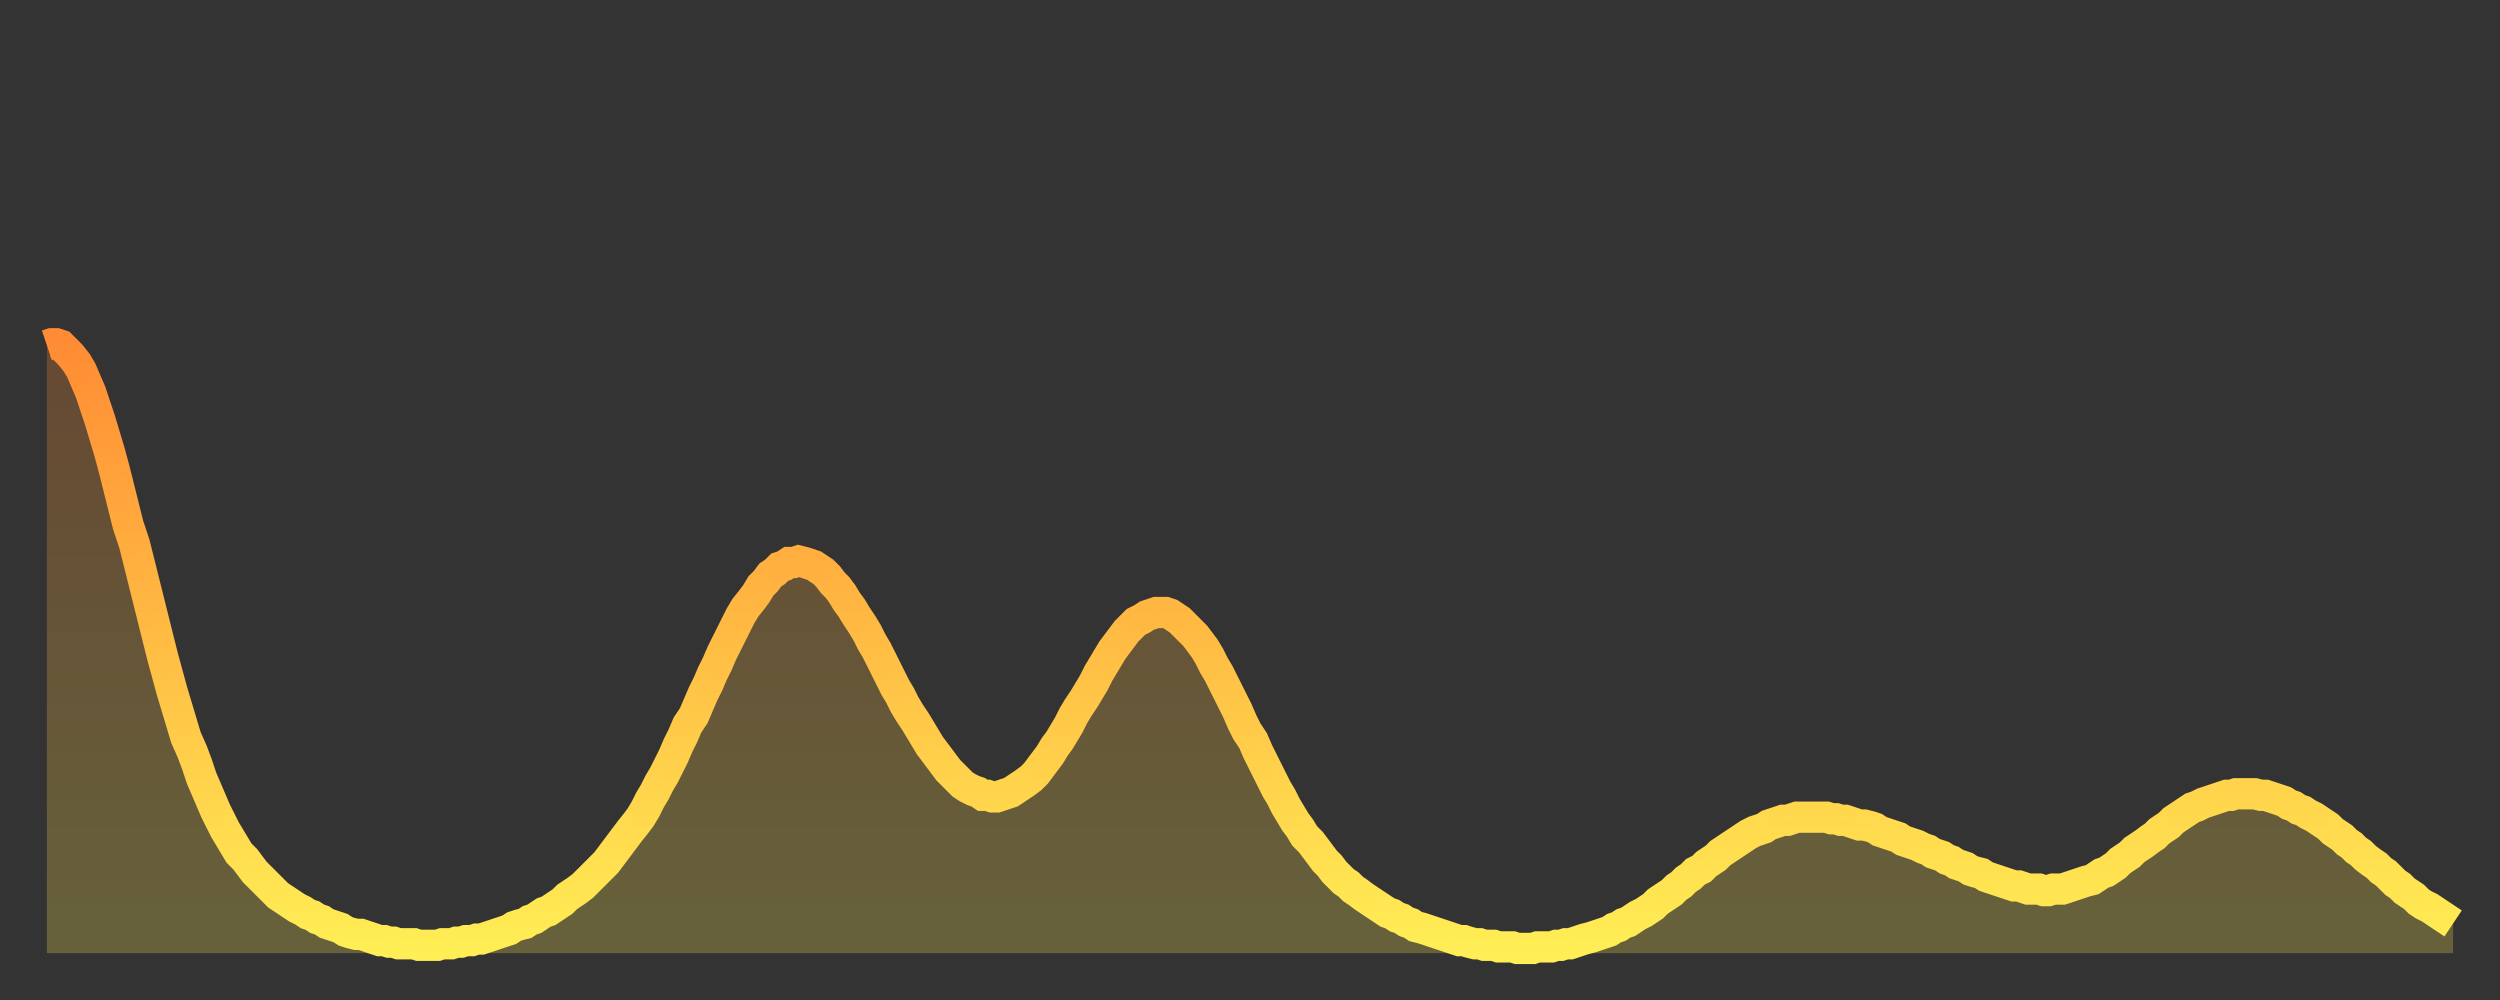 <?xml version="1.0" encoding="utf-8" ?>
<svg baseProfile="full" height="64" version="1.1" width="160" xmlns="http://www.w3.org/2000/svg" xmlns:ev="http://www.w3.org/2001/xml-events" xmlns:xlink="http://www.w3.org/1999/xlink"><rect width="100%" height="100%" fill="#333333" stroke="none"/><defs><linearGradient id="id657366" x1="0" x2="0" y1="0" y2="1"><stop offset="0%" stop-color="#ff8c34" /><stop offset="50%" stop-color="#ffbd44" /><stop offset="100%" stop-color="#ffee55" /></linearGradient></defs><g transform="translate(3,3)"><g><path d="M 0.0 19.1 0.3 19.0 0.6 19.0 0.9 19.1 1.2 19.4 1.5 19.7 1.9 20.2 2.2 20.7 2.5 21.4 2.8 22.1 3.1 23.0 3.4 23.9 3.7 24.9 4.0 25.9 4.3 27.0 4.6 28.2 4.9 29.4 5.2 30.6 5.6 31.8 5.9 33.0 6.2 34.2 6.5 35.4 6.8 36.6 7.1 37.8 7.4 39.0 7.7 40.1 8.0 41.2 8.3 42.2 8.6 43.2 8.9 44.2 9.3 45.1 9.6 45.9 9.9 46.8 10.2 47.5 10.5 48.2 10.8 48.9 11.1 49.5 11.4 50.1 11.7 50.6 12.0 51.1 12.3 51.6 12.7 52.0 13.0 52.4 13.3 52.8 13.6 53.1 13.9 53.4 14.2 53.7 14.5 54.0 14.8 54.3 15.1 54.5 15.4 54.7 15.7 54.9 16.0 55.1 16.4 55.3 16.7 55.5 17.0 55.6 17.3 55.8 17.6 55.9 17.9 56.1 18.2 56.2 18.5 56.3 18.8 56.4 19.1 56.6 19.4 56.7 19.8 56.8 20.1 56.8 20.4 56.9 20.7 57.0 21.0 57.1 21.3 57.2 21.6 57.2 21.9 57.3 22.2 57.3 22.5 57.4 22.8 57.4 23.1 57.4 23.5 57.4 23.8 57.5 24.1 57.5 24.4 57.5 24.7 57.5 25.0 57.5 25.3 57.4 25.6 57.4 25.9 57.4 26.2 57.3 26.5 57.3 26.8 57.2 27.2 57.2 27.5 57.1 27.8 57.1 28.1 57.0 28.4 56.9 28.7 56.8 29.0 56.7 29.3 56.6 29.6 56.5 29.9 56.3 30.2 56.2 30.6 56.1 30.9 55.9 31.2 55.8 31.5 55.6 31.8 55.4 32.1 55.3 32.4 55.1 32.7 54.9 33.0 54.7 33.3 54.4 33.6 54.2 33.9 54.0 34.3 53.7 34.6 53.4 34.9 53.1 35.2 52.8 35.5 52.5 35.8 52.2 36.1 51.8 36.4 51.4 36.7 51.0 37.0 50.6 37.3 50.2 37.7 49.7 38.0 49.3 38.3 48.8 38.6 48.2 38.9 47.7 39.2 47.1 39.5 46.6 39.8 46.0 40.1 45.4 40.4 44.7 40.7 44.1 41.0 43.4 41.4 42.8 41.7 42.1 42.0 41.4 42.3 40.8 42.6 40.1 42.9 39.5 43.2 38.8 43.5 38.2 43.8 37.6 44.1 37.0 44.4 36.4 44.7 35.9 45.1 35.4 45.4 35.0 45.7 34.5 46.0 34.2 46.3 33.8 46.6 33.6 46.9 33.3 47.2 33.2 47.5 33.0 47.8 33.0 48.1 32.9 48.5 33.0 48.8 33.1 49.1 33.2 49.4 33.4 49.7 33.6 50.0 33.9 50.3 34.3 50.6 34.6 50.9 35.0 51.2 35.5 51.5 35.9 51.8 36.4 52.2 37.0 52.5 37.5 52.8 38.1 53.1 38.6 53.4 39.2 53.7 39.8 54.0 40.4 54.3 41.0 54.6 41.5 54.9 42.1 55.2 42.6 55.6 43.2 55.9 43.7 56.2 44.2 56.5 44.7 56.8 45.1 57.1 45.5 57.4 45.9 57.7 46.3 58.0 46.6 58.3 46.9 58.6 47.2 58.9 47.4 59.3 47.6 59.6 47.7 59.9 47.9 60.2 47.9 60.5 48.0 60.8 48.0 61.1 47.9 61.4 47.8 61.7 47.7 62.0 47.5 62.3 47.3 62.6 47.1 63.0 46.8 63.3 46.5 63.6 46.1 63.9 45.7 64.2 45.3 64.5 44.8 64.8 44.4 65.1 43.9 65.4 43.4 65.7 42.8 66.0 42.3 66.4 41.7 66.7 41.2 67.0 40.7 67.3 40.1 67.6 39.6 67.9 39.1 68.2 38.6 68.5 38.2 68.8 37.8 69.1 37.4 69.4 37.1 69.7 36.8 70.1 36.6 70.4 36.4 70.7 36.3 71.0 36.2 71.3 36.2 71.6 36.2 71.9 36.3 72.2 36.5 72.5 36.7 72.8 37.0 73.1 37.3 73.5 37.7 73.8 38.1 74.1 38.5 74.4 39.0 74.7 39.6 75.0 40.1 75.3 40.7 75.6 41.3 75.9 41.9 76.2 42.5 76.5 43.2 76.8 43.8 77.2 44.4 77.5 45.1 77.8 45.7 78.1 46.3 78.4 46.9 78.7 47.5 79.0 48.0 79.3 48.6 79.6 49.1 79.9 49.6 80.2 50.0 80.5 50.5 80.9 50.9 81.2 51.3 81.5 51.7 81.8 52.1 82.1 52.4 82.4 52.8 82.7 53.1 83.0 53.4 83.3 53.6 83.6 53.9 83.9 54.1 84.3 54.4 84.6 54.6 84.9 54.8 85.2 55.0 85.5 55.2 85.8 55.4 86.1 55.5 86.4 55.7 86.7 55.8 87.0 56.0 87.3 56.1 87.6 56.3 88.0 56.4 88.3 56.5 88.6 56.6 88.9 56.7 89.2 56.8 89.5 56.9 89.8 57.0 90.1 57.1 90.4 57.2 90.7 57.2 91.0 57.3 91.4 57.4 91.7 57.4 92.0 57.5 92.3 57.5 92.6 57.5 92.9 57.6 93.2 57.6 93.5 57.6 93.8 57.6 94.1 57.7 94.4 57.7 94.7 57.7 95.1 57.7 95.4 57.6 95.7 57.6 96.0 57.6 96.3 57.6 96.6 57.5 96.9 57.5 97.2 57.4 97.5 57.4 97.8 57.3 98.1 57.2 98.4 57.1 98.8 57.0 99.1 56.9 99.4 56.8 99.7 56.7 100.0 56.6 100.3 56.4 100.6 56.3 100.9 56.1 101.2 56.0 101.5 55.8 101.8 55.6 102.2 55.4 102.5 55.2 102.8 55.0 103.1 54.7 103.4 54.5 103.7 54.3 104.0 54.1 104.3 53.8 104.6 53.6 104.9 53.3 105.2 53.1 105.5 52.8 105.9 52.6 106.2 52.3 106.5 52.1 106.8 51.9 107.1 51.6 107.4 51.4 107.7 51.2 108.0 51.0 108.3 50.8 108.6 50.6 108.9 50.4 109.3 50.2 109.6 50.1 109.9 50.0 110.2 49.8 110.5 49.7 110.8 49.6 111.1 49.5 111.4 49.5 111.7 49.4 112.0 49.3 112.3 49.3 112.6 49.3 113.0 49.3 113.3 49.3 113.6 49.3 113.9 49.3 114.2 49.4 114.5 49.4 114.8 49.5 115.1 49.5 115.4 49.6 115.7 49.7 116.0 49.8 116.3 49.8 116.7 49.9 117.0 50.0 117.3 50.2 117.6 50.3 117.9 50.4 118.2 50.5 118.5 50.6 118.8 50.8 119.1 50.9 119.4 51.0 119.7 51.1 120.1 51.3 120.4 51.4 120.7 51.6 121.0 51.7 121.3 51.8 121.6 52.0 121.9 52.1 122.2 52.3 122.5 52.4 122.8 52.5 123.1 52.7 123.4 52.8 123.8 52.9 124.1 53.1 124.4 53.2 124.7 53.3 125.0 53.4 125.3 53.5 125.6 53.6 125.9 53.7 126.2 53.7 126.5 53.8 126.8 53.9 127.2 53.9 127.5 53.9 127.8 54.0 128.1 54.0 128.4 53.9 128.7 53.9 129.0 53.9 129.3 53.8 129.6 53.7 129.9 53.6 130.2 53.5 130.5 53.4 130.9 53.3 131.2 53.1 131.5 52.9 131.8 52.8 132.1 52.6 132.4 52.4 132.7 52.1 133.0 51.9 133.3 51.7 133.6 51.4 133.9 51.2 134.2 51.0 134.6 50.7 134.9 50.5 135.2 50.2 135.5 50.0 135.8 49.8 136.1 49.5 136.4 49.3 136.7 49.1 137.0 48.9 137.3 48.7 137.6 48.6 138.0 48.4 138.3 48.3 138.6 48.2 138.9 48.1 139.2 48.0 139.5 47.9 139.8 47.9 140.1 47.8 140.4 47.8 140.7 47.8 141.0 47.8 141.3 47.8 141.7 47.9 142.0 47.9 142.3 48.0 142.6 48.1 142.9 48.2 143.2 48.3 143.5 48.5 143.8 48.6 144.1 48.8 144.4 48.9 144.7 49.1 145.1 49.3 145.4 49.5 145.7 49.7 146.0 49.9 146.3 50.2 146.6 50.4 146.9 50.6 147.2 50.9 147.5 51.1 147.8 51.4 148.1 51.6 148.4 51.9 148.8 52.2 149.1 52.4 149.4 52.7 149.7 52.9 150.0 53.2 150.3 53.5 150.6 53.7 150.9 54.0 151.2 54.2 151.5 54.4 151.8 54.7 152.1 54.9 152.5 55.1 152.8 55.3 153.1 55.5 153.4 55.7 153.7 55.9 154.0 56.1" fill="none" id="graph-curve" opacity="1" stroke="url(#id657366)" stroke-width="2" /><path d="M 0 58 L 0.0 19.1 0.3 19.0 0.6 19.0 0.9 19.1 1.2 19.4 1.5 19.7 1.9 20.2 2.2 20.7 2.5 21.4 2.8 22.1 3.1 23.0 3.4 23.9 3.7 24.9 4.0 25.9 4.3 27.0 4.6 28.2 4.9 29.4 5.2 30.6 5.6 31.8 5.9 33.0 6.2 34.2 6.5 35.4 6.8 36.6 7.1 37.8 7.4 39.0 7.7 40.1 8.0 41.2 8.3 42.2 8.6 43.2 8.9 44.2 9.3 45.1 9.6 45.9 9.9 46.8 10.2 47.5 10.5 48.2 10.8 48.9 11.1 49.5 11.4 50.1 11.7 50.6 12.0 51.1 12.3 51.6 12.7 52.0 13.0 52.4 13.3 52.8 13.6 53.1 13.9 53.4 14.2 53.7 14.5 54.0 14.8 54.3 15.1 54.5 15.4 54.7 15.7 54.9 16.0 55.1 16.4 55.3 16.7 55.5 17.0 55.6 17.3 55.8 17.6 55.9 17.9 56.1 18.2 56.2 18.5 56.3 18.8 56.4 19.1 56.6 19.4 56.7 19.8 56.8 20.1 56.8 20.4 56.9 20.7 57.0 21.0 57.1 21.3 57.2 21.6 57.2 21.9 57.3 22.2 57.3 22.5 57.4 22.8 57.4 23.1 57.4 23.5 57.4 23.8 57.5 24.1 57.5 24.4 57.5 24.7 57.5 25.0 57.5 25.3 57.4 25.6 57.4 25.9 57.4 26.2 57.3 26.5 57.3 26.8 57.2 27.2 57.2 27.5 57.1 27.8 57.1 28.1 57.0 28.4 56.9 28.7 56.8 29.0 56.7 29.3 56.6 29.6 56.5 29.9 56.3 30.2 56.2 30.6 56.1 30.9 55.9 31.2 55.8 31.5 55.6 31.8 55.4 32.1 55.3 32.4 55.1 32.7 54.9 33.0 54.7 33.3 54.4 33.6 54.2 33.9 54.0 34.3 53.7 34.6 53.4 34.9 53.1 35.2 52.8 35.5 52.5 35.8 52.2 36.1 51.8 36.4 51.4 36.7 51.0 37.0 50.6 37.3 50.2 37.7 49.7 38.0 49.3 38.3 48.8 38.6 48.2 38.9 47.7 39.2 47.1 39.5 46.6 39.8 46.0 40.1 45.4 40.4 44.7 40.7 44.1 41.0 43.4 41.4 42.8 41.7 42.1 42.0 41.4 42.3 40.8 42.6 40.1 42.9 39.5 43.2 38.8 43.5 38.2 43.8 37.6 44.1 37.0 44.4 36.4 44.7 35.9 45.1 35.4 45.4 35.0 45.7 34.5 46.0 34.2 46.3 33.8 46.6 33.6 46.9 33.3 47.2 33.2 47.5 33.0 47.8 33.0 48.1 32.9 48.5 33.0 48.8 33.1 49.1 33.2 49.4 33.4 49.7 33.6 50.0 33.9 50.3 34.3 50.6 34.6 50.9 35.0 51.2 35.5 51.5 35.9 51.8 36.4 52.2 37.0 52.5 37.5 52.8 38.1 53.1 38.6 53.4 39.2 53.7 39.8 54.0 40.4 54.3 41.0 54.6 41.5 54.9 42.1 55.2 42.6 55.6 43.2 55.9 43.7 56.2 44.2 56.5 44.7 56.8 45.1 57.1 45.5 57.4 45.9 57.7 46.3 58.0 46.6 58.3 46.9 58.6 47.2 58.9 47.4 59.3 47.6 59.6 47.7 59.9 47.9 60.2 47.9 60.5 48.0 60.8 48.0 61.1 47.9 61.4 47.8 61.7 47.7 62.0 47.5 62.3 47.3 62.6 47.1 63.0 46.8 63.3 46.5 63.6 46.1 63.9 45.7 64.2 45.3 64.5 44.8 64.8 44.4 65.1 43.9 65.4 43.4 65.7 42.8 66.0 42.3 66.4 41.7 66.7 41.2 67.0 40.7 67.3 40.1 67.6 39.6 67.9 39.1 68.2 38.6 68.5 38.2 68.8 37.8 69.1 37.4 69.4 37.1 69.7 36.8 70.1 36.6 70.4 36.4 70.7 36.3 71.0 36.2 71.3 36.2 71.6 36.2 71.9 36.3 72.2 36.5 72.5 36.7 72.8 37.0 73.1 37.3 73.5 37.7 73.8 38.1 74.1 38.5 74.4 39.0 74.7 39.6 75.0 40.1 75.3 40.7 75.6 41.3 75.9 41.9 76.2 42.5 76.5 43.2 76.8 43.8 77.2 44.4 77.5 45.1 77.8 45.7 78.1 46.3 78.4 46.9 78.7 47.5 79.0 48.0 79.3 48.6 79.6 49.1 79.9 49.6 80.2 50.0 80.5 50.5 80.9 50.9 81.2 51.3 81.5 51.7 81.8 52.1 82.1 52.4 82.4 52.8 82.7 53.1 83.0 53.4 83.3 53.6 83.6 53.9 83.9 54.1 84.3 54.4 84.6 54.6 84.9 54.8 85.2 55.0 85.5 55.2 85.8 55.4 86.1 55.5 86.4 55.7 86.7 55.8 87.0 56.0 87.3 56.1 87.6 56.3 88.0 56.4 88.3 56.5 88.6 56.6 88.9 56.7 89.2 56.8 89.5 56.9 89.8 57.0 90.1 57.1 90.4 57.2 90.7 57.2 91.0 57.3 91.4 57.4 91.7 57.4 92.0 57.5 92.3 57.5 92.6 57.5 92.9 57.6 93.2 57.6 93.5 57.6 93.8 57.6 94.1 57.7 94.4 57.7 94.7 57.7 95.1 57.7 95.4 57.6 95.7 57.6 96.0 57.6 96.3 57.6 96.6 57.5 96.9 57.5 97.2 57.4 97.5 57.4 97.8 57.3 98.1 57.2 98.4 57.1 98.8 57.0 99.1 56.9 99.4 56.8 99.7 56.7 100.0 56.6 100.3 56.4 100.6 56.3 100.9 56.1 101.2 56.0 101.5 55.8 101.8 55.6 102.2 55.4 102.5 55.2 102.8 55.0 103.1 54.7 103.4 54.5 103.7 54.3 104.0 54.1 104.3 53.8 104.6 53.6 104.9 53.3 105.2 53.1 105.5 52.8 105.9 52.6 106.2 52.3 106.5 52.1 106.8 51.9 107.1 51.6 107.4 51.4 107.7 51.2 108.0 51.0 108.3 50.8 108.6 50.6 108.9 50.4 109.3 50.2 109.6 50.1 109.9 50.0 110.2 49.8 110.5 49.7 110.8 49.6 111.1 49.5 111.4 49.5 111.7 49.4 112.0 49.3 112.3 49.3 112.6 49.3 113.0 49.3 113.3 49.3 113.6 49.3 113.9 49.3 114.2 49.4 114.5 49.4 114.8 49.5 115.1 49.5 115.4 49.6 115.7 49.7 116.0 49.8 116.3 49.8 116.7 49.9 117.0 50.0 117.3 50.2 117.6 50.3 117.9 50.4 118.2 50.5 118.5 50.6 118.8 50.8 119.1 50.9 119.4 51.0 119.7 51.1 120.1 51.3 120.4 51.4 120.7 51.6 121.0 51.7 121.3 51.8 121.6 52.0 121.9 52.1 122.2 52.3 122.5 52.4 122.8 52.5 123.1 52.7 123.4 52.8 123.8 52.9 124.1 53.1 124.4 53.2 124.7 53.3 125.0 53.4 125.3 53.5 125.6 53.6 125.9 53.7 126.2 53.7 126.5 53.8 126.8 53.9 127.2 53.9 127.5 53.9 127.8 54.0 128.1 54.0 128.4 53.9 128.7 53.9 129.0 53.9 129.3 53.8 129.6 53.7 129.9 53.6 130.2 53.5 130.5 53.4 130.9 53.3 131.2 53.1 131.5 52.9 131.8 52.8 132.1 52.6 132.4 52.4 132.7 52.1 133.0 51.9 133.3 51.7 133.6 51.4 133.9 51.2 134.2 51.0 134.6 50.7 134.9 50.5 135.2 50.2 135.5 50.0 135.8 49.8 136.1 49.5 136.4 49.3 136.7 49.1 137.0 48.9 137.3 48.7 137.6 48.6 138.0 48.4 138.3 48.3 138.6 48.2 138.9 48.1 139.2 48.0 139.5 47.9 139.8 47.9 140.1 47.8 140.4 47.8 140.7 47.8 141.0 47.8 141.3 47.8 141.7 47.9 142.0 47.9 142.3 48.0 142.6 48.1 142.9 48.2 143.2 48.3 143.5 48.5 143.8 48.6 144.1 48.8 144.4 48.9 144.7 49.1 145.1 49.3 145.4 49.5 145.7 49.7 146.0 49.9 146.3 50.2 146.6 50.4 146.9 50.6 147.2 50.9 147.5 51.1 147.8 51.4 148.1 51.6 148.4 51.9 148.8 52.2 149.1 52.4 149.4 52.7 149.7 52.9 150.0 53.2 150.3 53.5 150.6 53.7 150.9 54.0 151.2 54.2 151.5 54.4 151.8 54.7 152.1 54.9 152.5 55.1 152.8 55.3 153.1 55.5 153.4 55.7 153.7 55.9 154.0 56.1 154 58" fill="url(#id657366)" fill-opacity=".25" id="graph-shadow" /></g></g></svg>